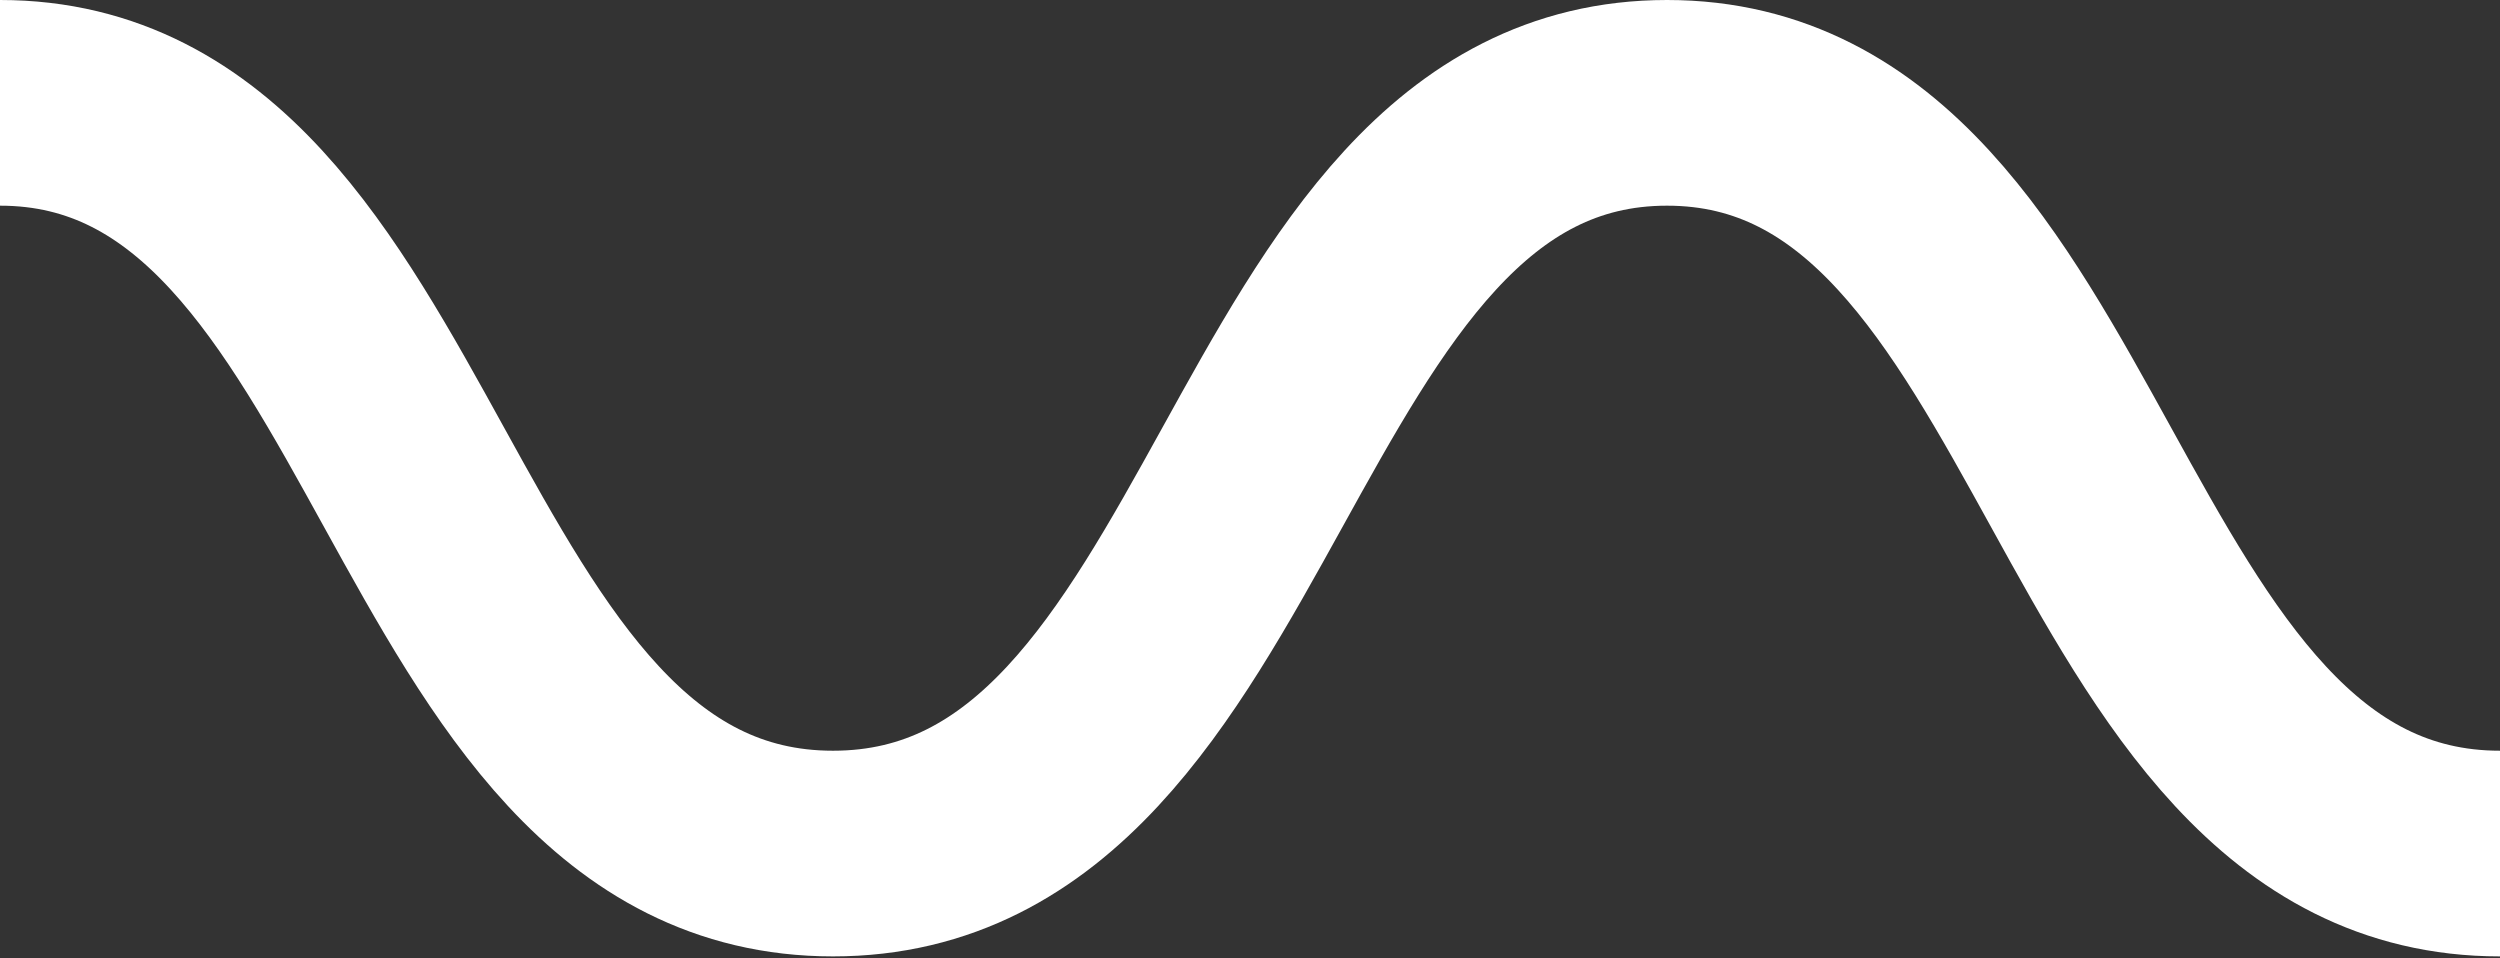 <svg xmlns="http://www.w3.org/2000/svg" width="24.31" height="9.32" viewBox="0 0 24.31 9.32"><rect x="0" y="0" width="24.31" height="9.32" fill="#333333" stroke="none"/><defs><style>.cls-1{fill:none;stroke:#fff;stroke-miterlimit:10;stroke-width:2px;}</style></defs><title>freq responsive</title><g id="Layer_2" data-name="Layer 2"><g id="Layer_1-2" data-name="Layer 1"><path class="cls-1" d="M0,1C4.05,1,4,8.3,8.1,8.3S12.16,1,16.21,1s4,7.3,8.1,7.3"/></g></g></svg>